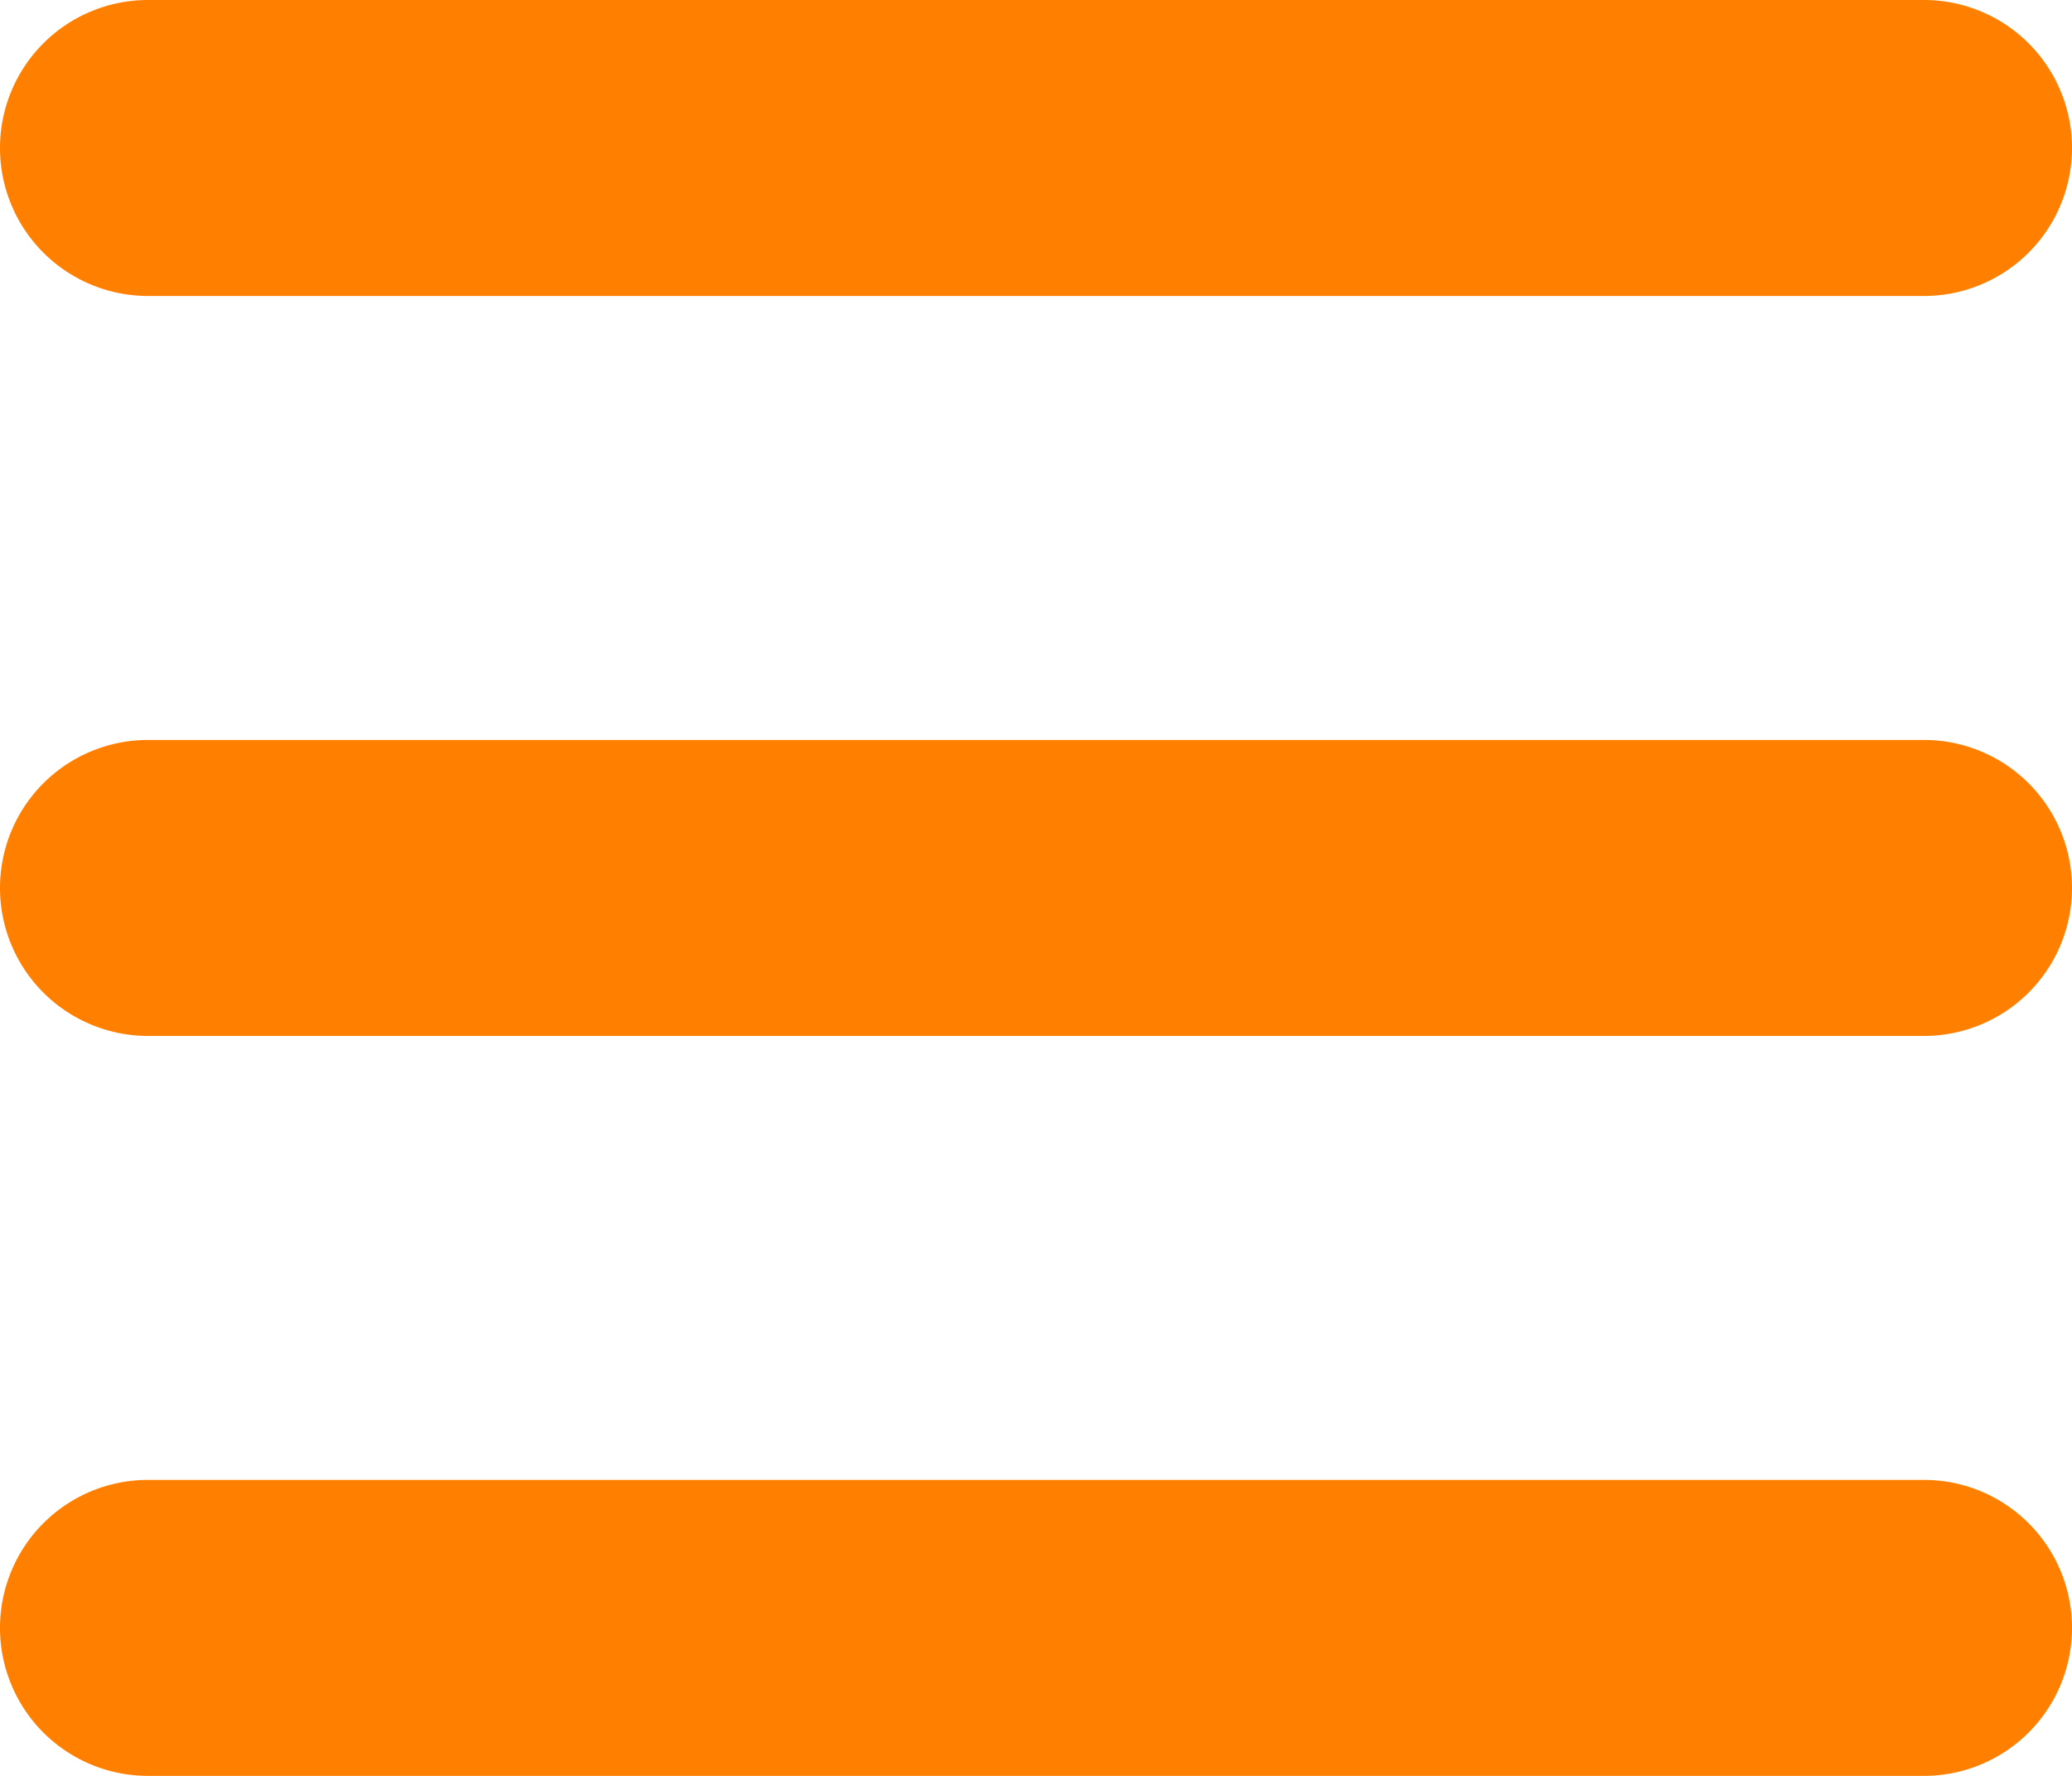 <svg id="レイヤー_1" data-name="レイヤー 1" xmlns="http://www.w3.org/2000/svg" viewBox="0 0 448 384"><path d="M0,32A32,32,0,0,1,32,0H416a32,32,0,0,1,0,64H32A32,32,0,0,1,0,32ZM0,192a32,32,0,0,1,32-32H416a32,32,0,0,1,0,64H32A32,32,0,0,1,0,192ZM416,384H32a32,32,0,0,1,0-64H416a32,32,0,0,1,0,64Z" style="fill:#ff8000"/></svg>